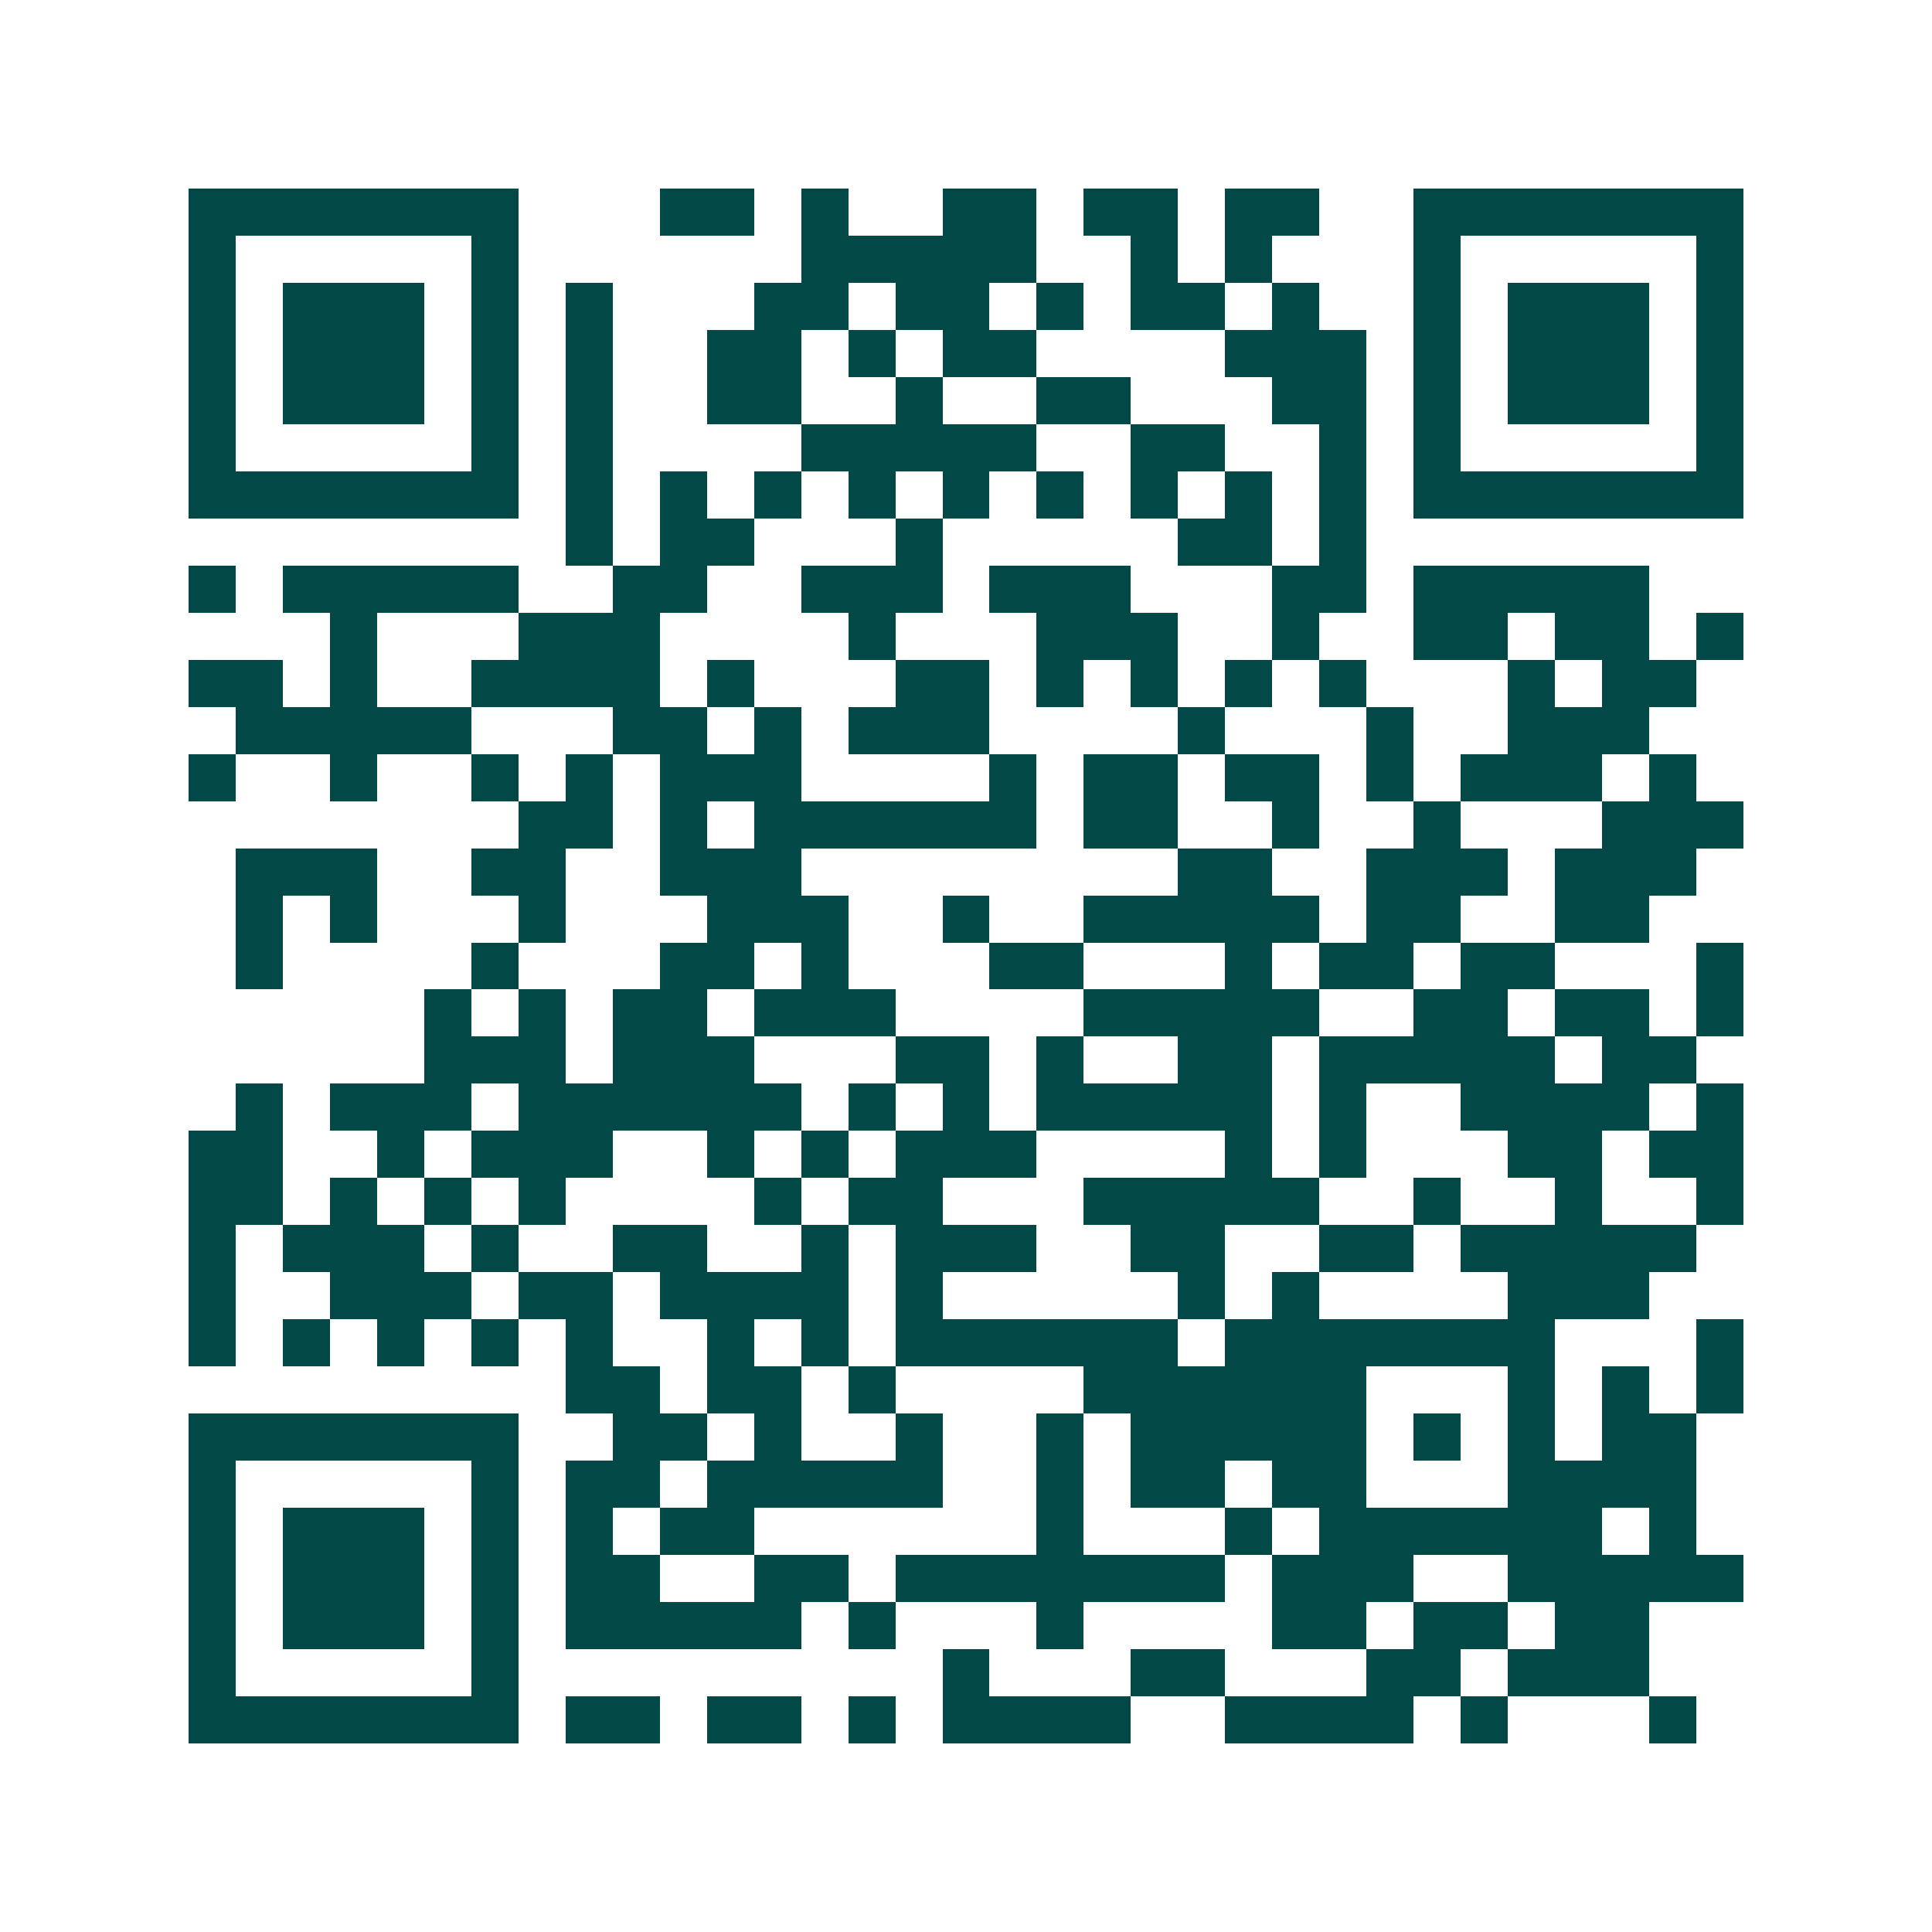<svg xmlns="http://www.w3.org/2000/svg" width="200" height="200" viewBox="0 0 41 41" shape-rendering="crispEdges"><path fill="#ffffff" d="M0 0h41v41H0z"/><path stroke="#014847" d="M4 4.5h7m3 0h2m1 0h1m2 0h2m1 0h2m1 0h2m2 0h7M4 5.5h1m5 0h1m6 0h5m2 0h1m1 0h1m3 0h1m5 0h1M4 6.5h1m1 0h3m1 0h1m1 0h1m3 0h2m1 0h2m1 0h1m1 0h2m1 0h1m2 0h1m1 0h3m1 0h1M4 7.5h1m1 0h3m1 0h1m1 0h1m2 0h2m1 0h1m1 0h2m4 0h3m1 0h1m1 0h3m1 0h1M4 8.5h1m1 0h3m1 0h1m1 0h1m2 0h2m2 0h1m2 0h2m3 0h2m1 0h1m1 0h3m1 0h1M4 9.5h1m5 0h1m1 0h1m4 0h5m2 0h2m2 0h1m1 0h1m5 0h1M4 10.5h7m1 0h1m1 0h1m1 0h1m1 0h1m1 0h1m1 0h1m1 0h1m1 0h1m1 0h1m1 0h7M12 11.5h1m1 0h2m3 0h1m5 0h2m1 0h1M4 12.5h1m1 0h5m2 0h2m2 0h3m1 0h3m3 0h2m1 0h5M7 13.5h1m3 0h3m4 0h1m3 0h3m2 0h1m2 0h2m1 0h2m1 0h1M4 14.5h2m1 0h1m2 0h4m1 0h1m3 0h2m1 0h1m1 0h1m1 0h1m1 0h1m3 0h1m1 0h2M5 15.5h5m3 0h2m1 0h1m1 0h3m4 0h1m3 0h1m2 0h3M4 16.5h1m2 0h1m2 0h1m1 0h1m1 0h3m4 0h1m1 0h2m1 0h2m1 0h1m1 0h3m1 0h1M11 17.5h2m1 0h1m1 0h6m1 0h2m2 0h1m2 0h1m3 0h3M5 18.5h3m2 0h2m2 0h3m8 0h2m2 0h3m1 0h3M5 19.5h1m1 0h1m3 0h1m3 0h3m2 0h1m2 0h5m1 0h2m2 0h2M5 20.5h1m4 0h1m3 0h2m1 0h1m3 0h2m3 0h1m1 0h2m1 0h2m3 0h1M9 21.5h1m1 0h1m1 0h2m1 0h3m4 0h5m2 0h2m1 0h2m1 0h1M9 22.5h3m1 0h3m3 0h2m1 0h1m2 0h2m1 0h5m1 0h2M5 23.5h1m1 0h3m1 0h6m1 0h1m1 0h1m1 0h5m1 0h1m2 0h4m1 0h1M4 24.5h2m2 0h1m1 0h3m2 0h1m1 0h1m1 0h3m4 0h1m1 0h1m3 0h2m1 0h2M4 25.5h2m1 0h1m1 0h1m1 0h1m4 0h1m1 0h2m3 0h5m2 0h1m2 0h1m2 0h1M4 26.5h1m1 0h3m1 0h1m2 0h2m2 0h1m1 0h3m2 0h2m2 0h2m1 0h5M4 27.5h1m2 0h3m1 0h2m1 0h4m1 0h1m5 0h1m1 0h1m4 0h3M4 28.5h1m1 0h1m1 0h1m1 0h1m1 0h1m2 0h1m1 0h1m1 0h6m1 0h7m3 0h1M12 29.5h2m1 0h2m1 0h1m4 0h6m3 0h1m1 0h1m1 0h1M4 30.5h7m2 0h2m1 0h1m2 0h1m2 0h1m1 0h5m1 0h1m1 0h1m1 0h2M4 31.5h1m5 0h1m1 0h2m1 0h5m2 0h1m1 0h2m1 0h2m3 0h4M4 32.5h1m1 0h3m1 0h1m1 0h1m1 0h2m6 0h1m3 0h1m1 0h6m1 0h1M4 33.5h1m1 0h3m1 0h1m1 0h2m2 0h2m1 0h7m1 0h3m2 0h5M4 34.5h1m1 0h3m1 0h1m1 0h5m1 0h1m3 0h1m4 0h2m1 0h2m1 0h2M4 35.5h1m5 0h1m9 0h1m3 0h2m3 0h2m1 0h3M4 36.5h7m1 0h2m1 0h2m1 0h1m1 0h4m2 0h4m1 0h1m3 0h1"/></svg>
